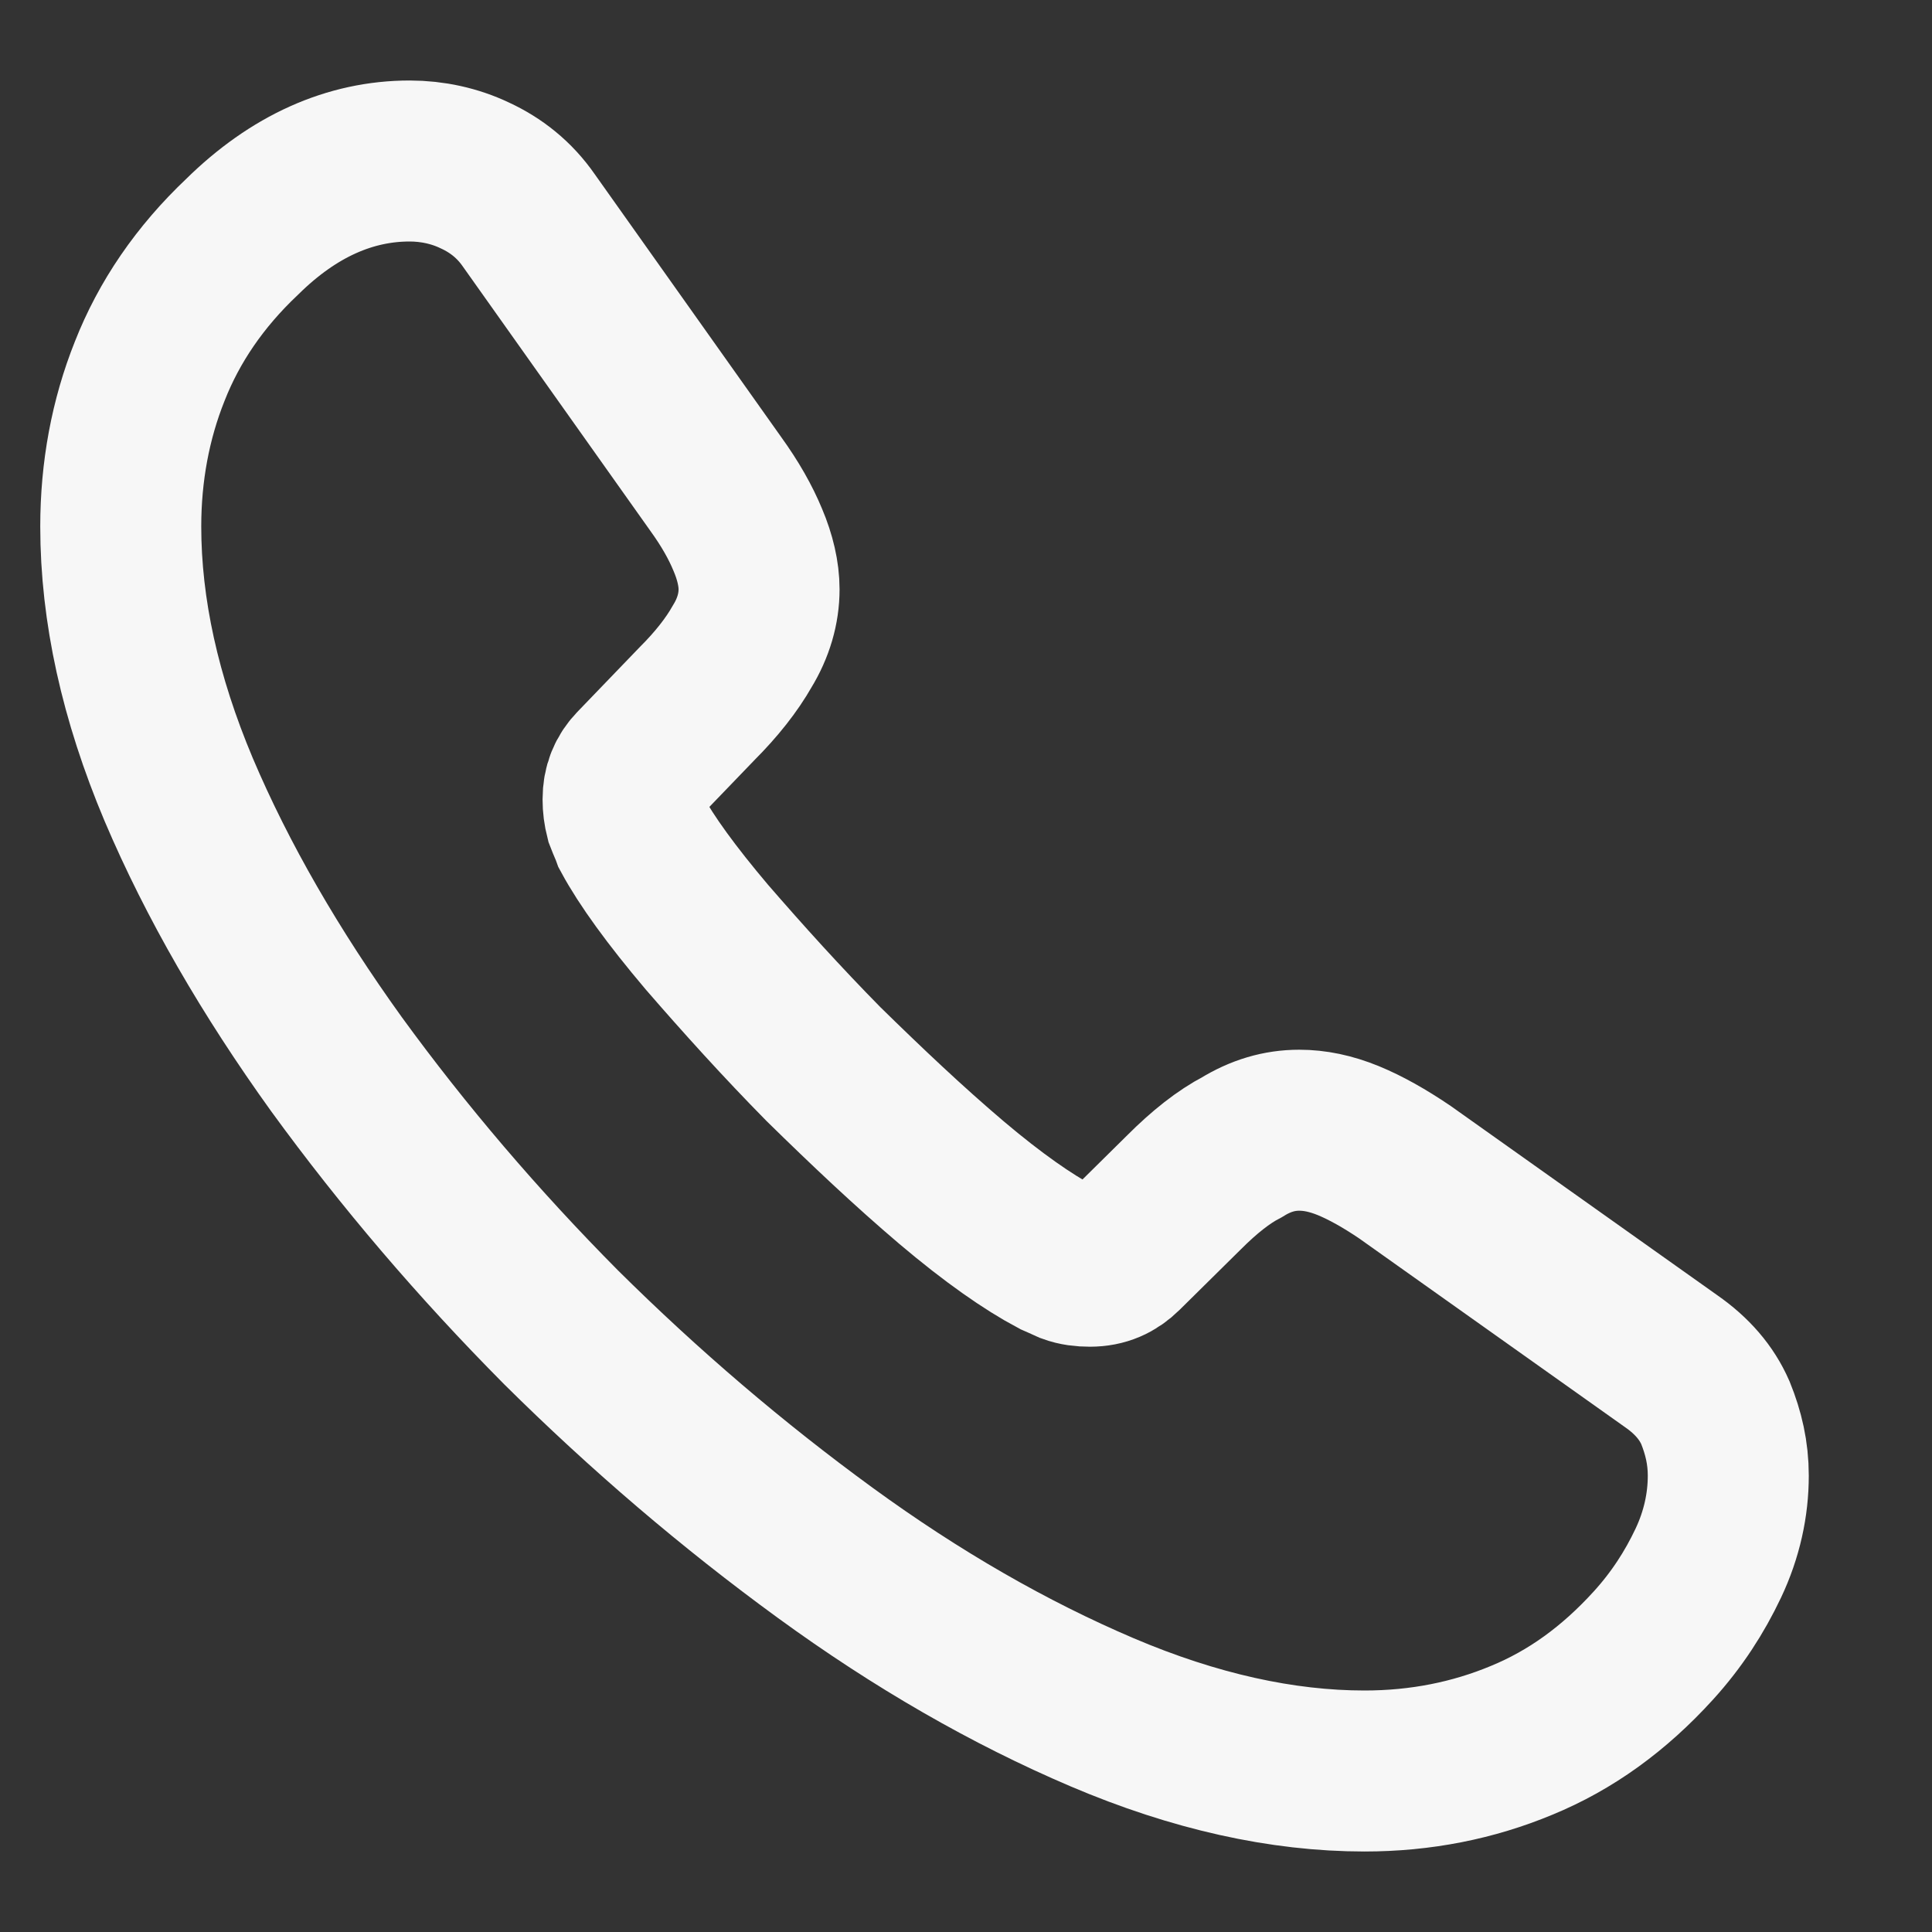 <svg width="18" height="18" viewBox="0 0 18 18" fill="none" xmlns="http://www.w3.org/2000/svg">
<rect x="0" y="0" width="18" height="18" fill="#333333" stroke="none"/>
<g clip-path="url(#clip0_1268_2967)">
<path d="M16.102 13.748C16.102 14.018 16.043 14.295 15.915 14.565C15.787 14.835 15.623 15.09 15.405 15.33C15.037 15.735 14.633 16.027 14.175 16.215C13.725 16.402 13.238 16.5 12.713 16.5C11.947 16.5 11.13 16.32 10.268 15.953C9.405 15.585 8.543 15.09 7.688 14.467C6.825 13.838 6.008 13.14 5.228 12.367C4.455 11.588 3.757 10.77 3.135 9.915C2.52 9.06 2.025 8.205 1.665 7.357C1.305 6.503 1.125 5.685 1.125 4.905C1.125 4.395 1.215 3.908 1.395 3.458C1.575 3 1.86 2.58 2.257 2.205C2.737 1.732 3.263 1.5 3.817 1.5C4.027 1.5 4.237 1.545 4.425 1.635C4.62 1.725 4.793 1.86 4.928 2.055L6.668 4.508C6.803 4.695 6.9 4.867 6.968 5.032C7.035 5.19 7.072 5.348 7.072 5.49C7.072 5.67 7.02 5.85 6.915 6.022C6.817 6.195 6.675 6.375 6.495 6.555L5.925 7.147C5.843 7.23 5.805 7.327 5.805 7.447C5.805 7.508 5.812 7.56 5.827 7.62C5.85 7.68 5.872 7.725 5.888 7.77C6.022 8.018 6.255 8.34 6.585 8.73C6.923 9.12 7.282 9.518 7.673 9.915C8.078 10.312 8.467 10.68 8.865 11.018C9.255 11.348 9.578 11.572 9.832 11.707C9.87 11.723 9.915 11.745 9.967 11.768C10.027 11.79 10.088 11.797 10.155 11.797C10.283 11.797 10.38 11.752 10.463 11.67L11.033 11.107C11.22 10.92 11.4 10.777 11.572 10.688C11.745 10.582 11.918 10.53 12.105 10.53C12.248 10.53 12.398 10.56 12.562 10.627C12.727 10.695 12.9 10.793 13.088 10.92L15.57 12.682C15.765 12.818 15.9 12.975 15.982 13.162C16.058 13.35 16.102 13.537 16.102 13.748Z" stroke="#F7F7F7" stroke-width="1.5" stroke-miterlimit="10"/>
</g>
<defs>
<clipPath id="clip0_1268_2967">
<rect width="18" height="18" fill="white"/>
</clipPath>
</defs>
</svg>
